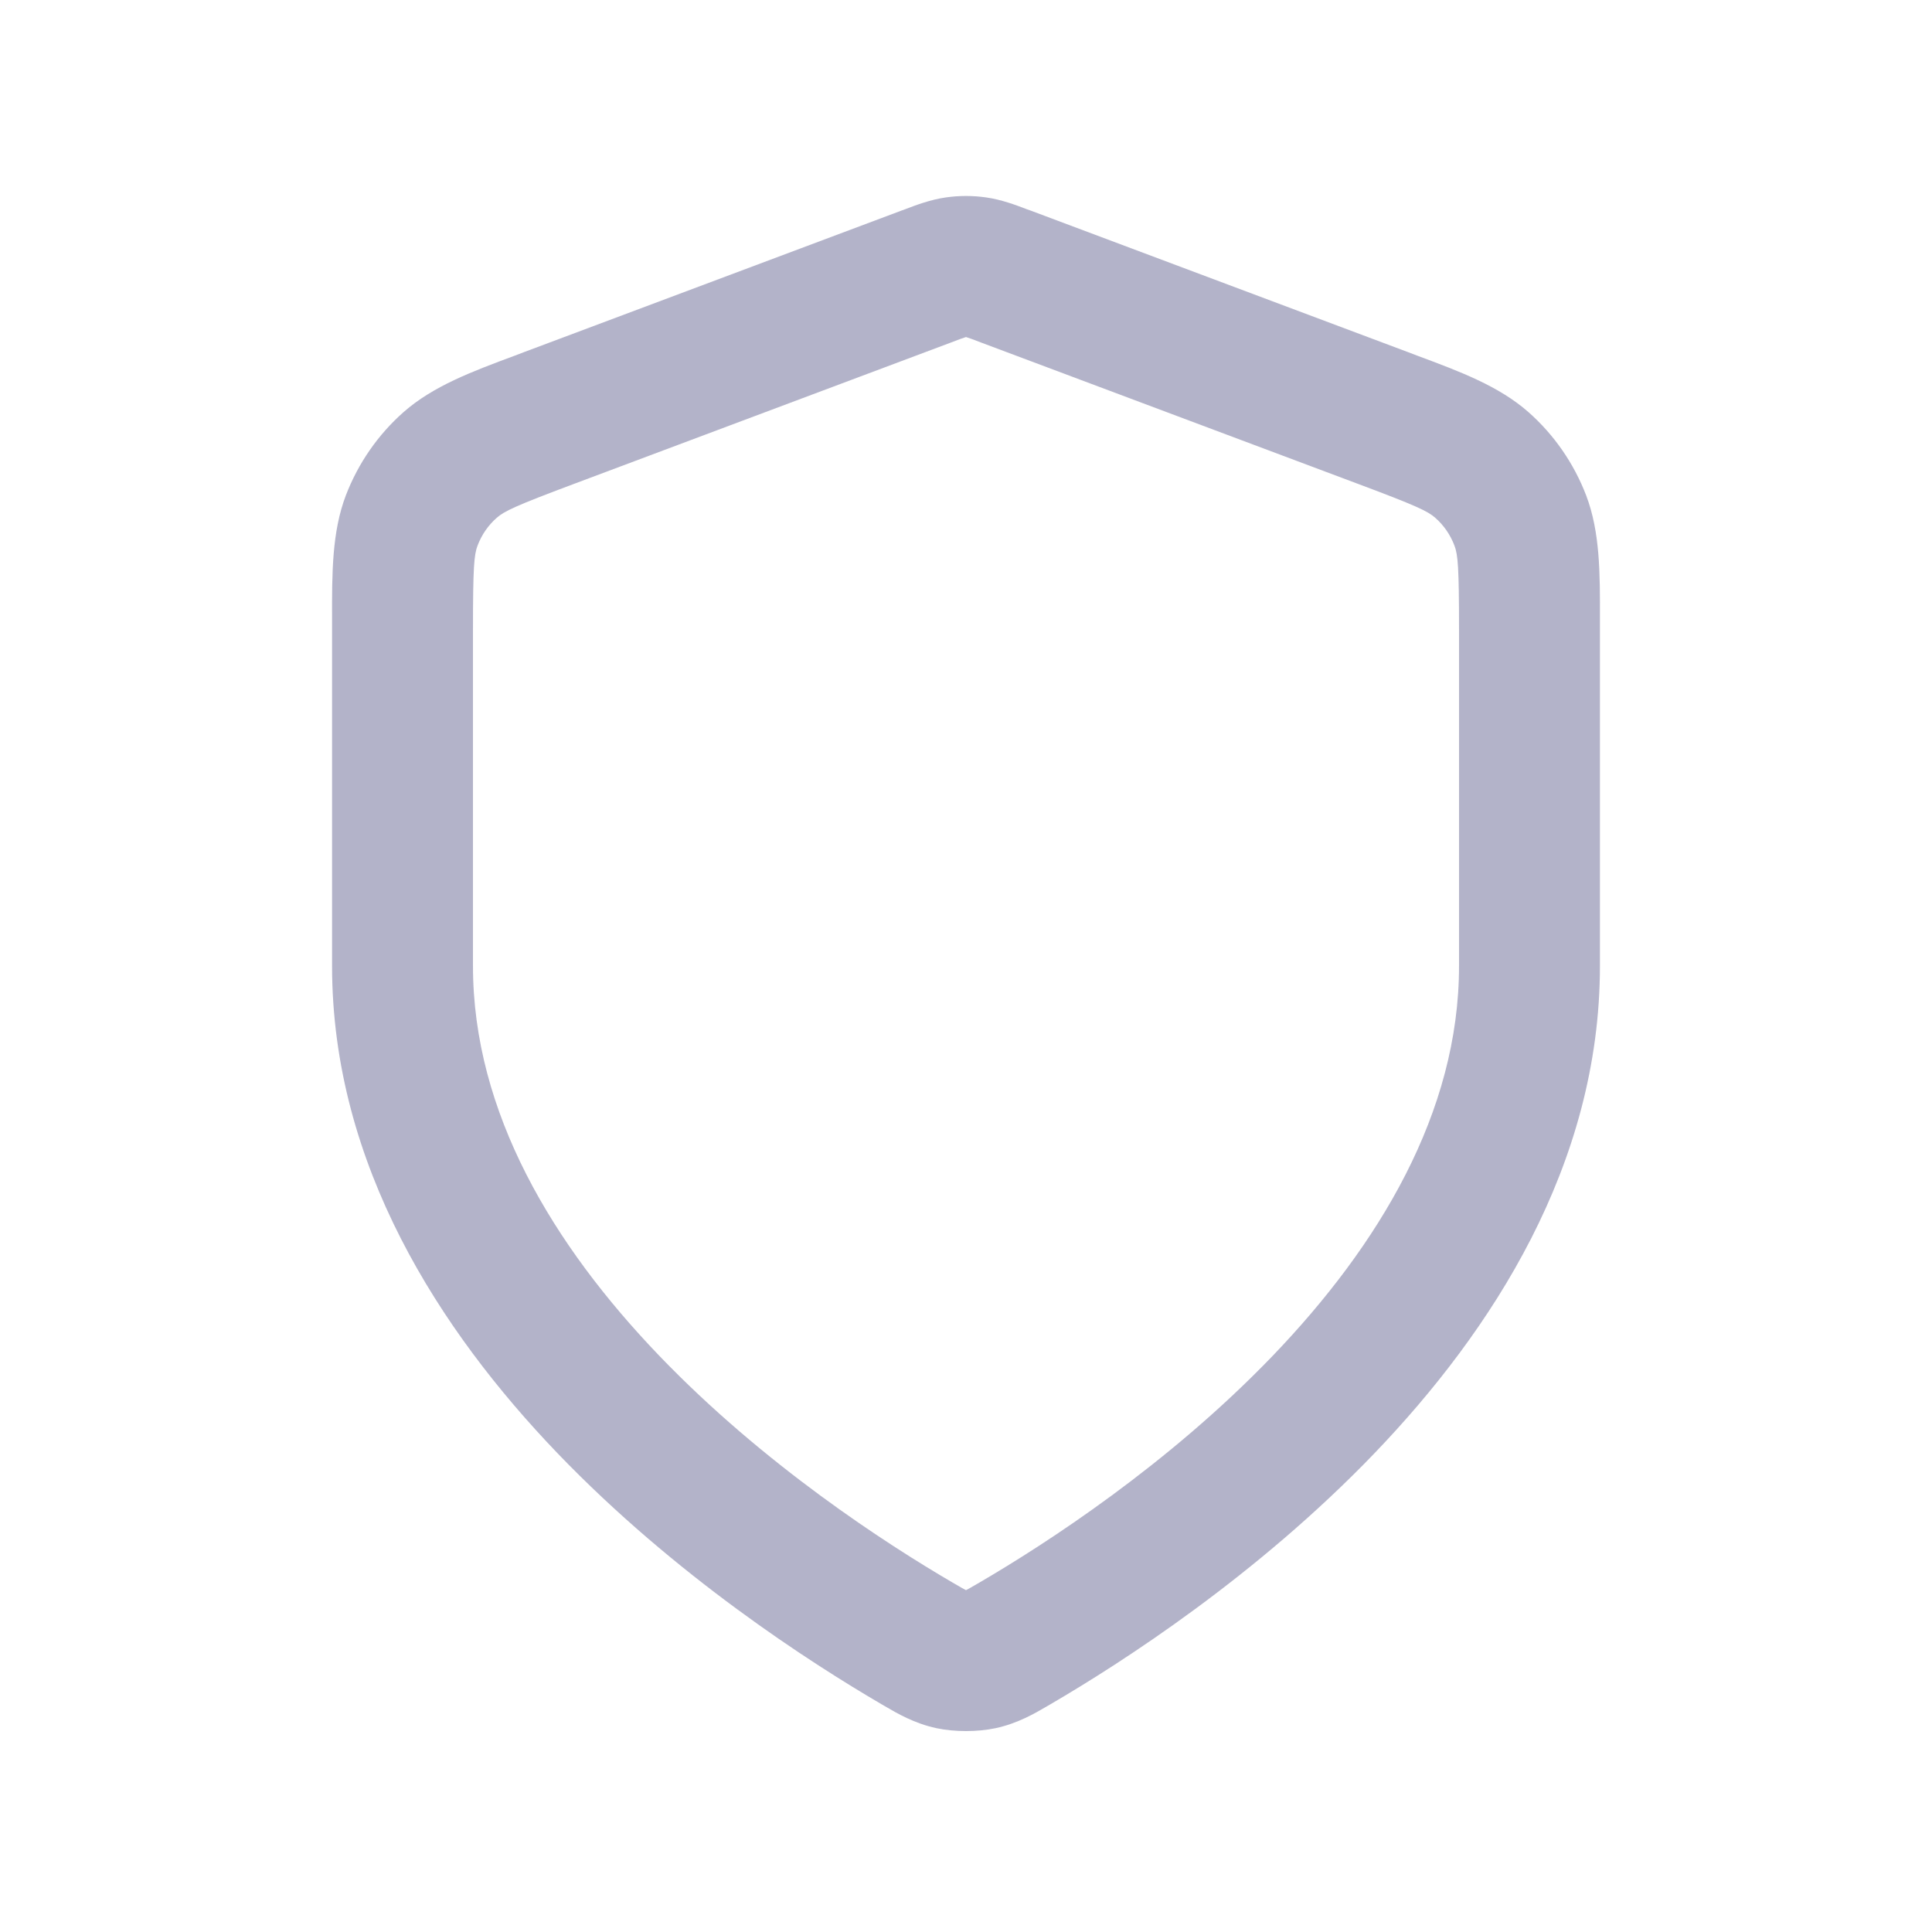 <svg width="16" height="16" viewBox="0 0 16 16" fill="none" xmlns="http://www.w3.org/2000/svg">
<path fill-rule="evenodd" clip-rule="evenodd" d="M7.833 1.635C7.944 1.619 8.056 1.619 8.167 1.635C8.294 1.653 8.413 1.698 8.507 1.734C8.516 1.737 8.524 1.74 8.533 1.743L11.66 2.916C11.686 2.926 11.711 2.935 11.736 2.945C12.097 3.079 12.413 3.198 12.657 3.412C12.87 3.6 13.034 3.837 13.136 4.103C13.251 4.406 13.251 4.744 13.25 5.129C13.25 5.156 13.25 5.183 13.25 5.21V8C13.25 9.649 12.353 11.024 11.384 12.034C10.408 13.05 9.292 13.768 8.701 14.113C8.693 14.117 8.685 14.122 8.677 14.127C8.569 14.19 8.43 14.272 8.245 14.312C8.093 14.344 7.907 14.344 7.755 14.312C7.57 14.272 7.431 14.19 7.323 14.127C7.315 14.122 7.307 14.117 7.299 14.113C6.709 13.768 5.592 13.05 4.616 12.034C3.647 11.024 2.75 9.649 2.75 8V5.21C2.75 5.183 2.75 5.156 2.75 5.129C2.749 4.744 2.749 4.406 2.864 4.103C2.966 3.837 3.13 3.6 3.343 3.412C3.587 3.198 3.903 3.079 4.264 2.945C4.289 2.935 4.314 2.926 4.34 2.916L7.468 1.743C7.476 1.74 7.484 1.737 7.493 1.734C7.587 1.698 7.706 1.653 7.833 1.635ZM7.998 2.792C7.974 2.799 7.942 2.811 7.877 2.836L4.749 4.009C4.268 4.189 4.175 4.234 4.114 4.288C4.043 4.35 3.989 4.429 3.955 4.518C3.926 4.594 3.917 4.696 3.917 5.21V8C3.917 9.214 4.582 10.313 5.458 11.226C6.328 12.132 7.341 12.786 7.887 13.105C7.92 13.124 7.944 13.138 7.965 13.15C7.982 13.159 7.993 13.165 8 13.169C8.008 13.165 8.018 13.159 8.035 13.15C8.056 13.138 8.08 13.124 8.113 13.105C8.659 12.786 9.672 12.132 10.542 11.226C11.418 10.313 12.083 9.214 12.083 8V5.21C12.083 4.696 12.074 4.594 12.045 4.518C12.011 4.429 11.957 4.35 11.886 4.288C11.825 4.234 11.732 4.189 11.251 4.009L8.123 2.836C8.058 2.811 8.026 2.799 8.002 2.792C8.001 2.791 8.001 2.791 8 2.791C7.999 2.791 7.999 2.791 7.998 2.792Z" fill="#B3B3C9"/>
</svg>
